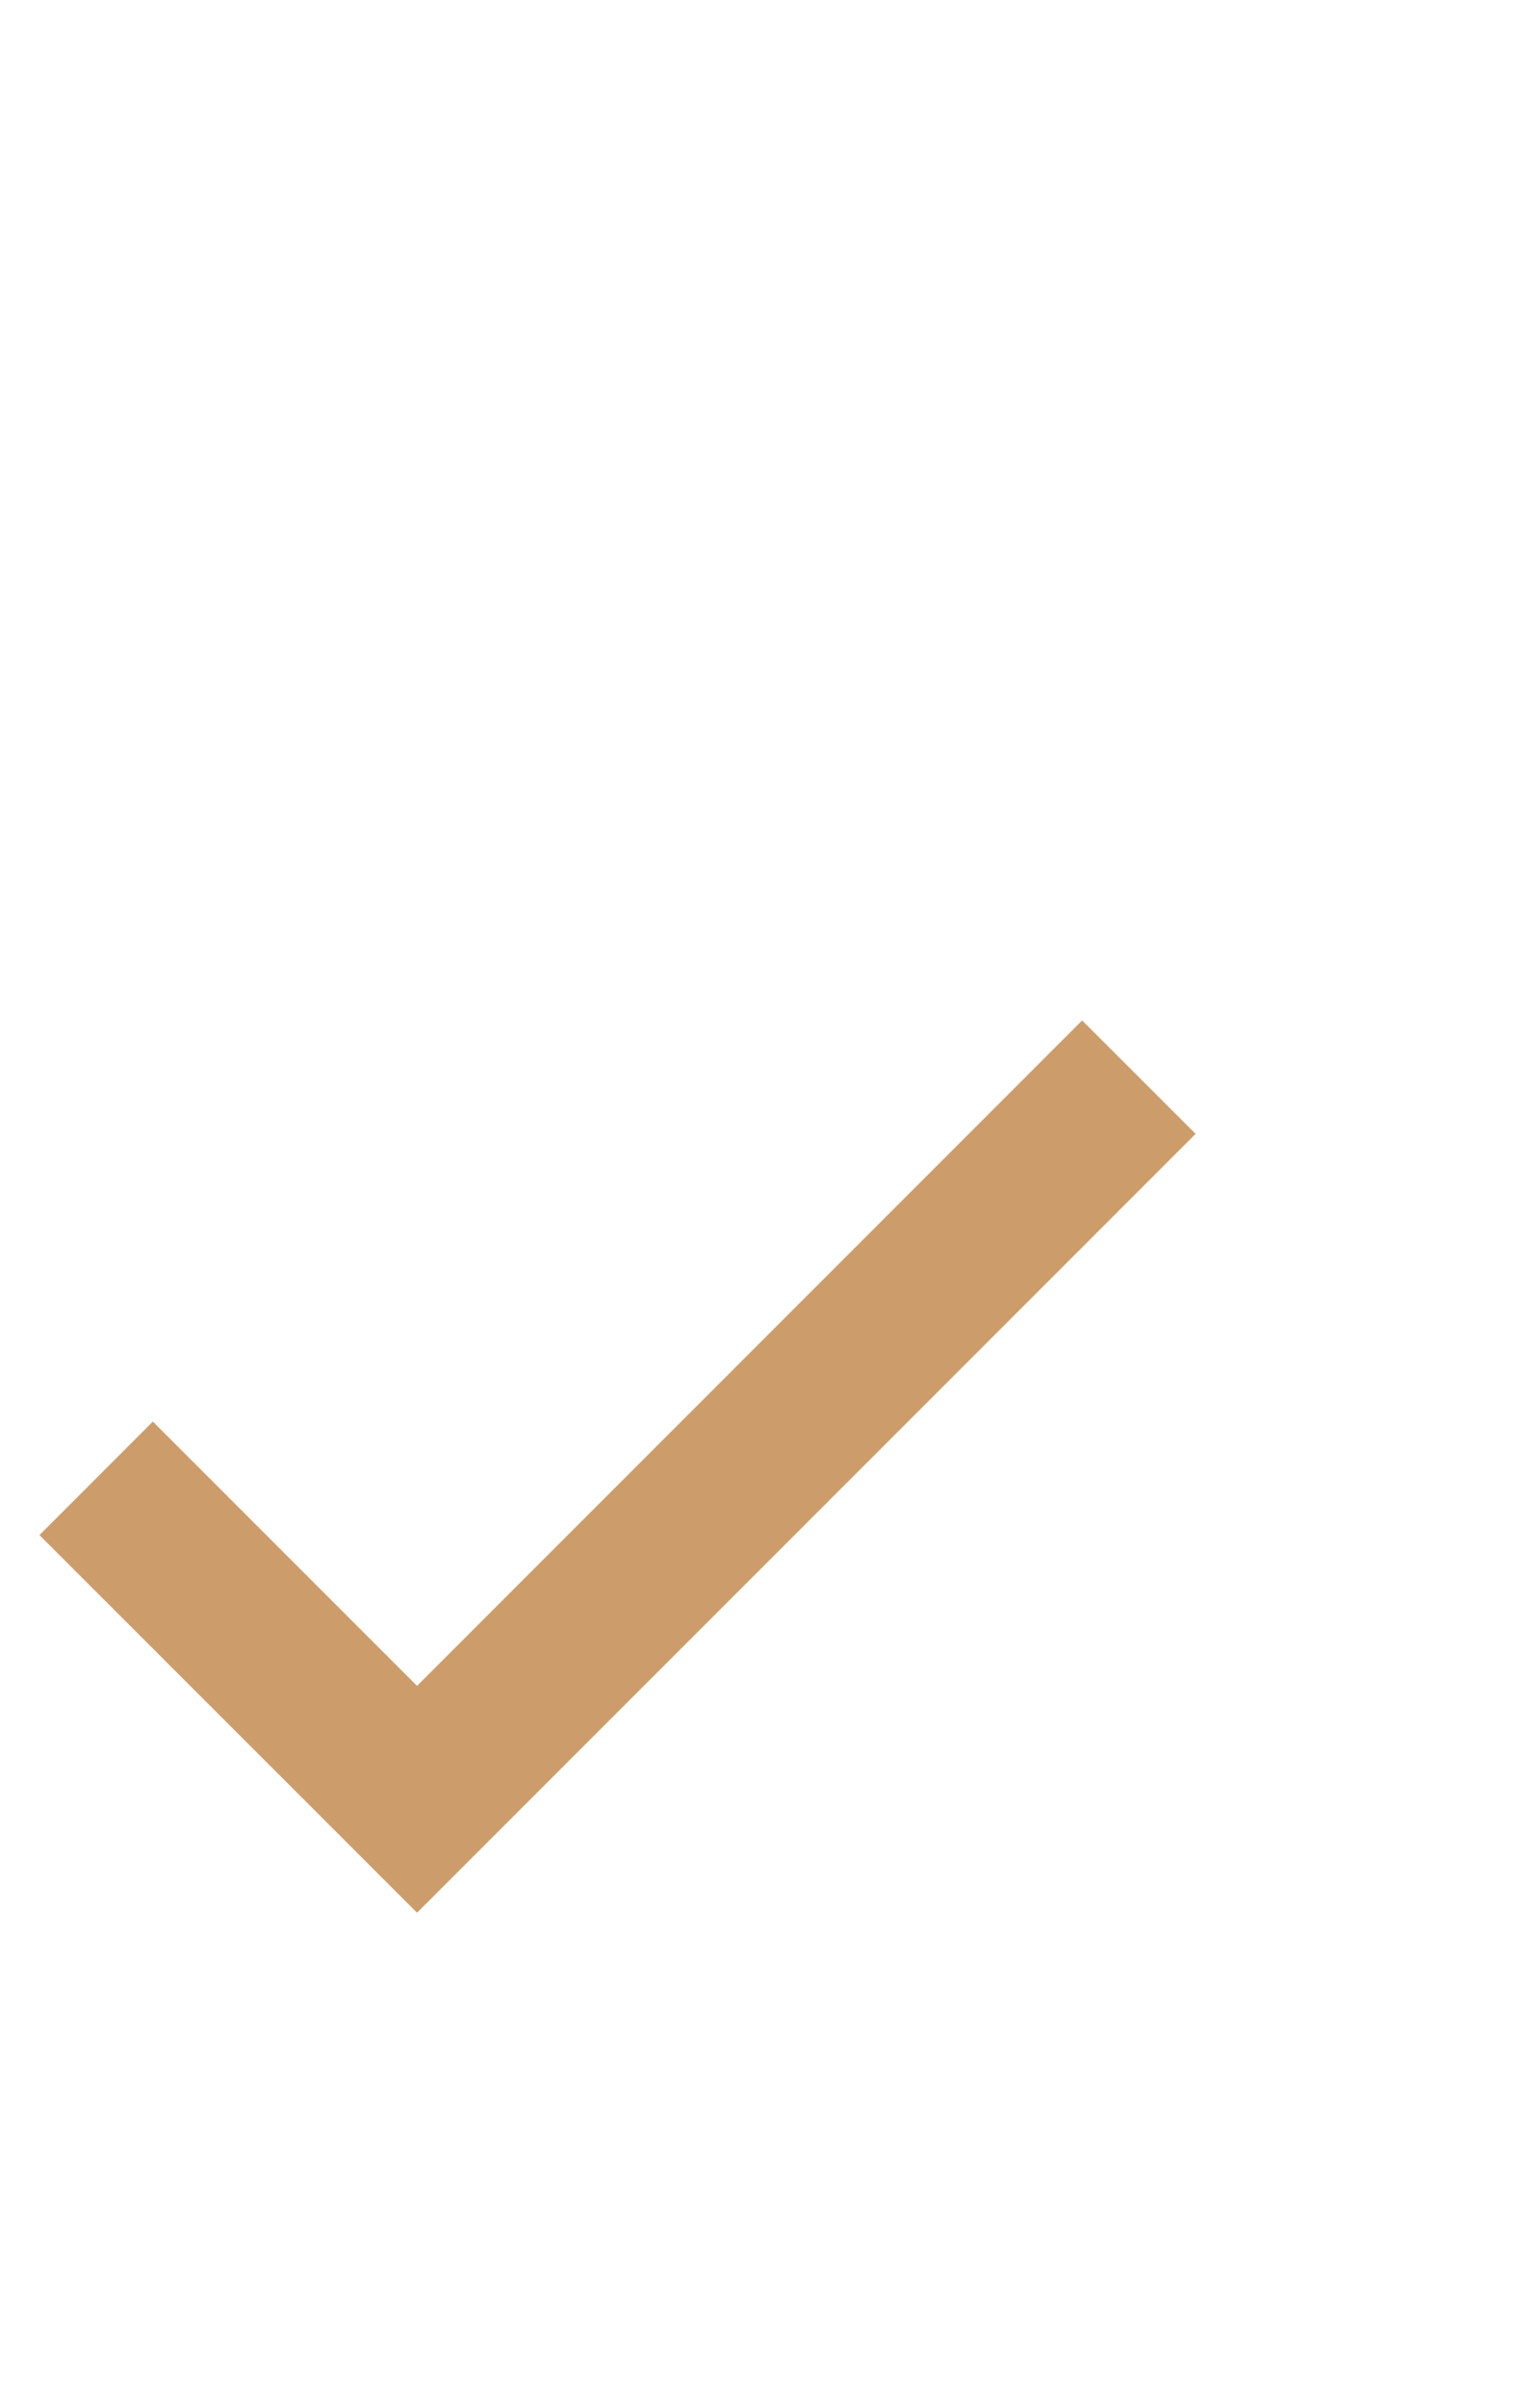 <svg xmlns="http://www.w3.org/2000/svg" width="16" height="25" viewBox="0 0 16 25" fill="none"><path d="M4.333 17.509L1.588 14.764L0.41 15.943L4.333 19.865L12.422 11.776L11.243 10.598L4.333 17.509Z" fill="#CC9D6A"></path></svg>